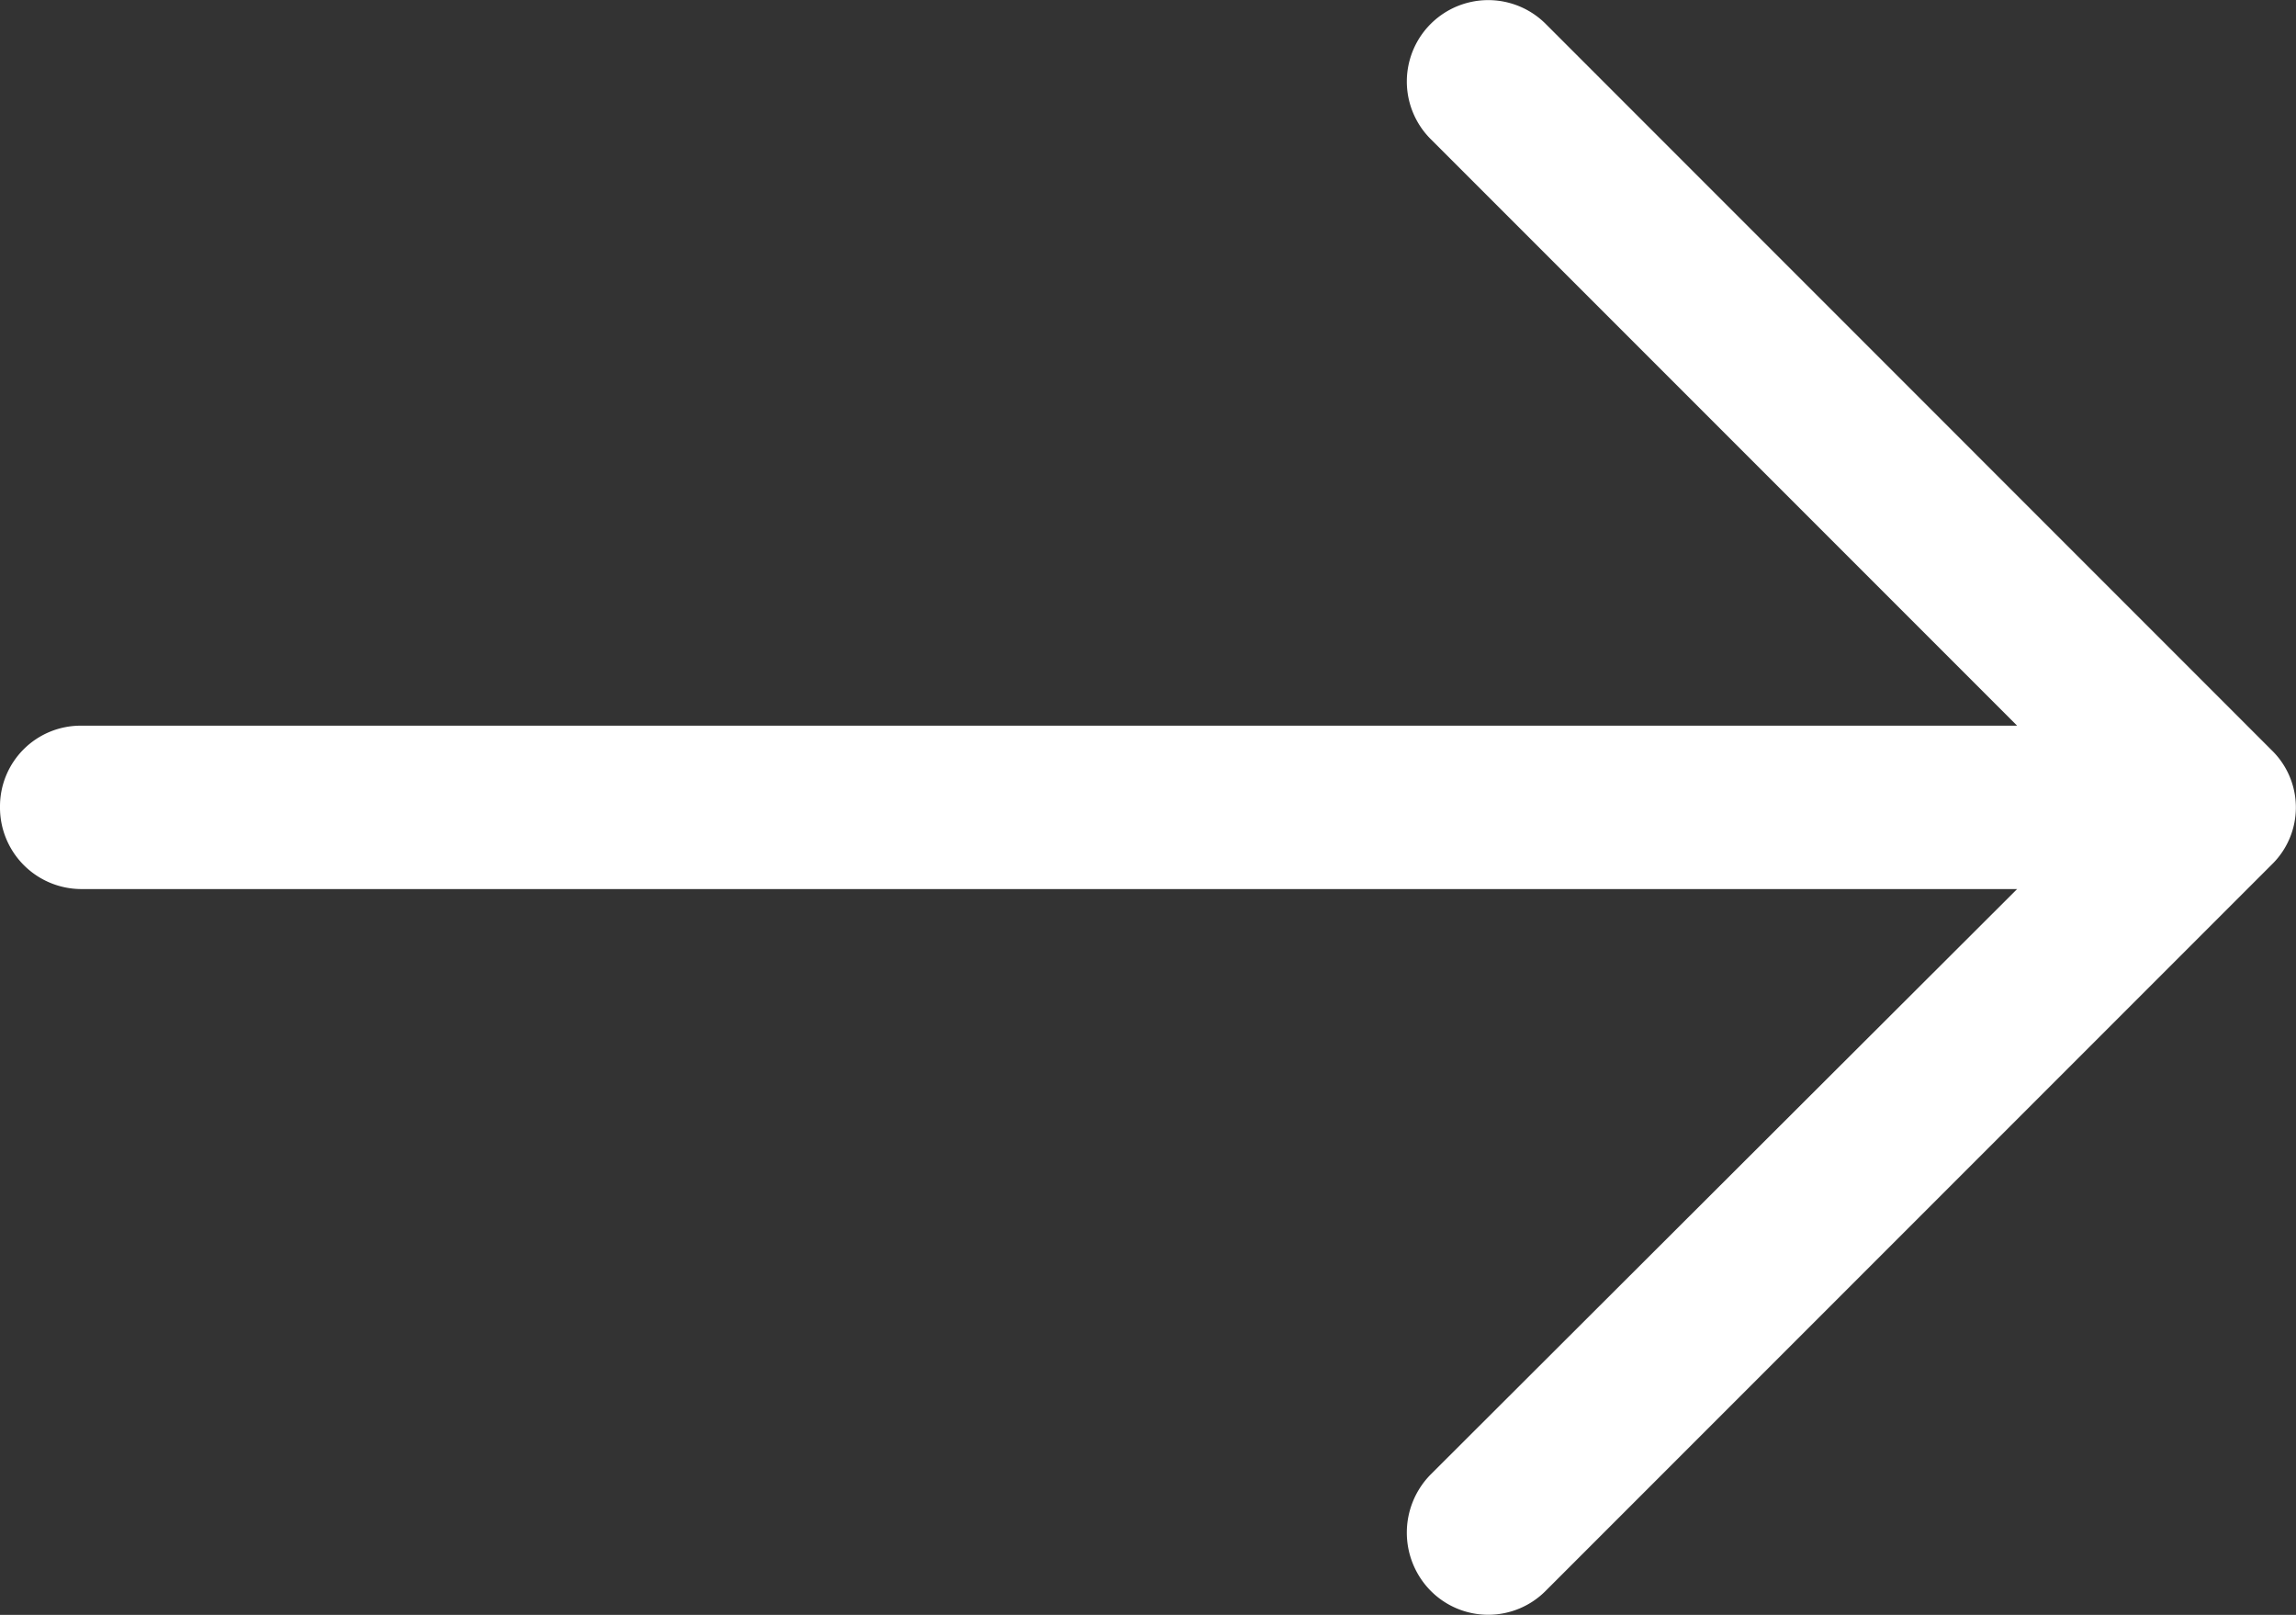<svg xmlns="http://www.w3.org/2000/svg" width="19.413" height="13.65" viewBox="0 0 19.413 13.65">
  <rect x="0" y="0" width="19.413" height="13.65" fill="#333333" stroke="none"/>
  <path id="next" d="M13.072,4.879a.688.688,0,0,0-.978.968l4.961,4.961H.685A.682.682,0,0,0,0,11.494a.689.689,0,0,0,.685.695h16.37L12.094,17.14a.7.7,0,0,0,0,.978.685.685,0,0,0,.978,0l6.135-6.135a.674.674,0,0,0,0-.968Z" transform="translate(0 -4.674)" fill="#fff"/>
</svg>
